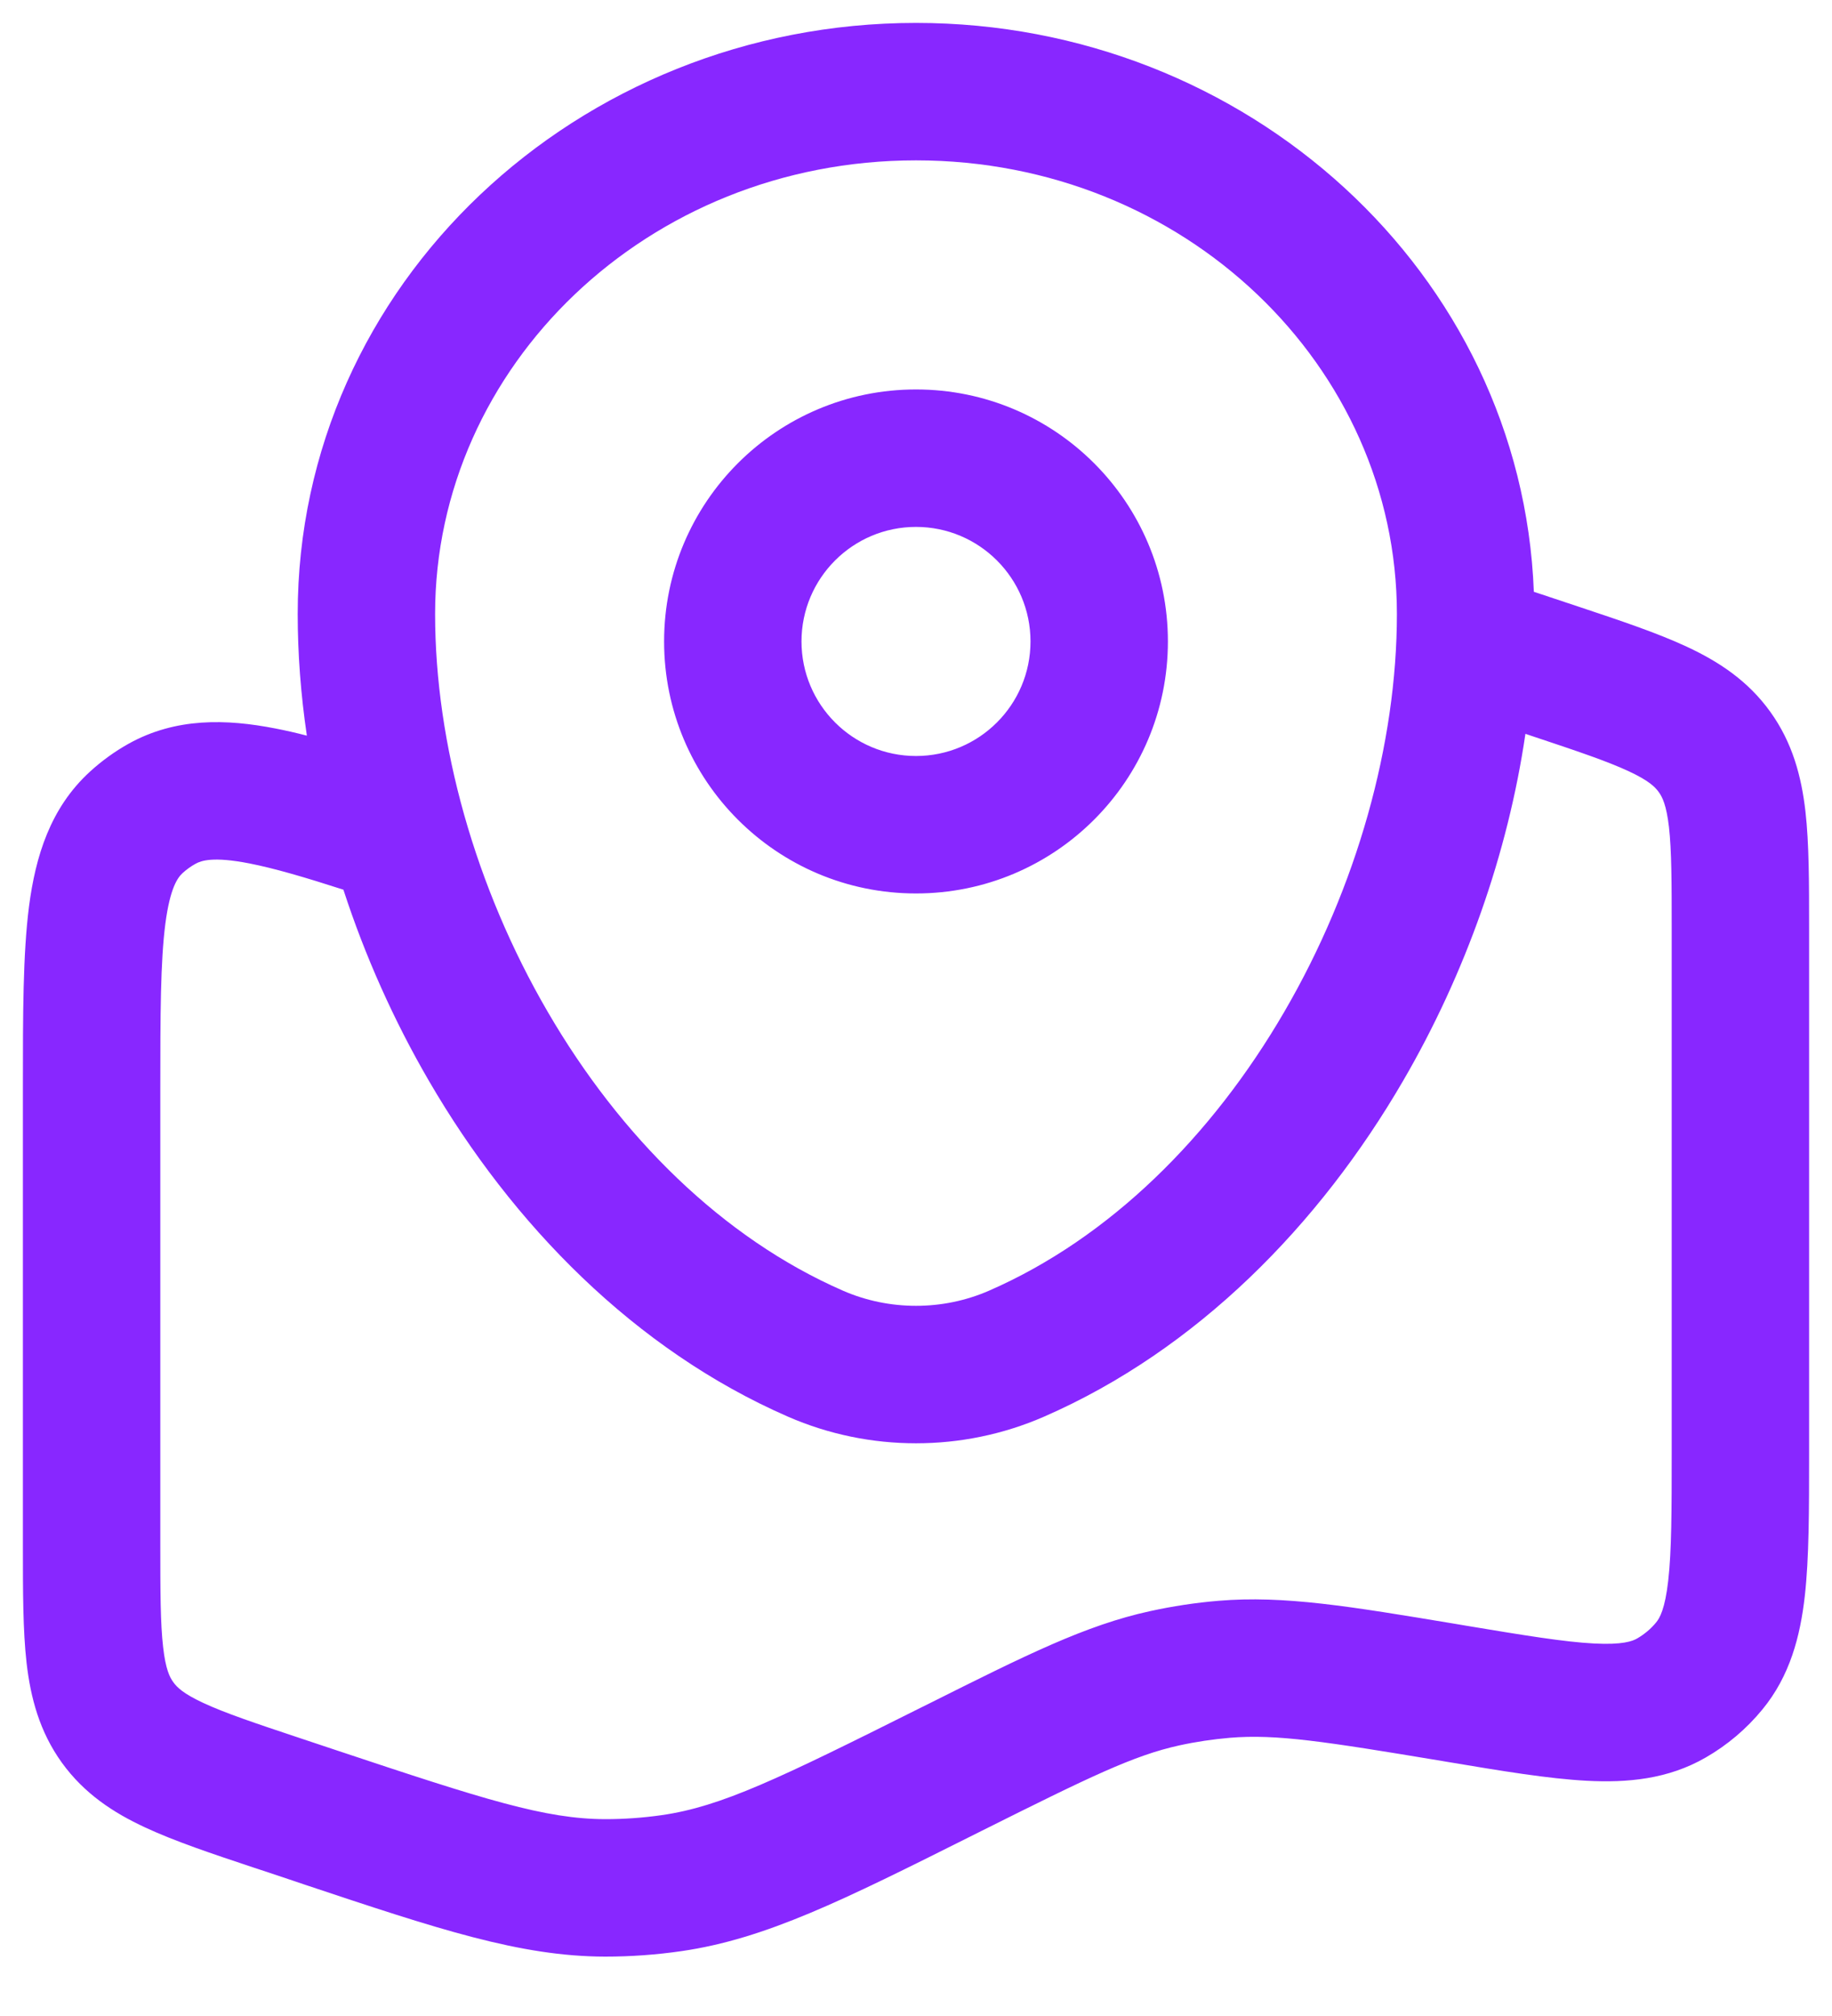 <svg width="20" height="22" viewBox="0 0 20 22" fill="none" xmlns="http://www.w3.org/2000/svg">
<path fill-rule="evenodd" clip-rule="evenodd" d="M3.25 6.7C3.25 3.102 6.309 0.25 10 0.25C13.608 0.25 16.612 2.975 16.745 6.458L17.223 6.617C17.686 6.771 18.092 6.907 18.414 7.057C18.762 7.219 19.081 7.427 19.325 7.766C19.569 8.104 19.666 8.473 19.71 8.854C19.75 9.207 19.75 9.635 19.75 10.123V15.871C19.75 16.481 19.75 17 19.703 17.418C19.653 17.856 19.542 18.288 19.24 18.655C19.067 18.866 18.857 19.044 18.62 19.18C18.208 19.417 17.765 19.456 17.324 19.433C16.904 19.411 16.392 19.326 15.79 19.225L15.749 19.218C14.456 19.003 13.935 18.922 13.427 18.964C13.242 18.98 13.057 19.007 12.875 19.047C12.377 19.156 11.899 19.389 10.716 19.98C10.675 20.001 10.634 20.021 10.594 20.041C9.211 20.733 8.36 21.159 7.44 21.292C7.164 21.332 6.885 21.352 6.605 21.352C5.677 21.35 4.78 21.051 3.325 20.566C3.283 20.552 3.241 20.538 3.198 20.523L2.814 20.395L2.777 20.383C2.314 20.229 1.908 20.093 1.586 19.943C1.238 19.782 0.919 19.573 0.675 19.235C0.431 18.896 0.334 18.527 0.29 18.146C0.25 17.793 0.25 17.365 0.25 16.877L0.25 11.857C0.25 11.071 0.25 10.409 0.317 9.889C0.388 9.348 0.547 8.818 0.983 8.42C1.111 8.303 1.252 8.201 1.404 8.116C1.92 7.829 2.472 7.845 3.008 7.95C3.117 7.971 3.231 7.997 3.35 8.028C3.284 7.582 3.25 7.137 3.25 6.7ZM3.749 9.709C3.321 9.571 2.992 9.475 2.721 9.422C2.326 9.345 2.196 9.392 2.135 9.426C2.084 9.454 2.037 9.488 1.994 9.527C1.942 9.575 1.857 9.683 1.805 10.082C1.752 10.493 1.75 11.057 1.75 11.908V16.838C1.75 17.377 1.751 17.718 1.781 17.976C1.808 18.214 1.852 18.303 1.892 18.357C1.931 18.412 2.001 18.482 2.218 18.583C2.454 18.693 2.777 18.802 3.288 18.972L3.672 19.1C5.296 19.641 5.951 19.85 6.608 19.852C6.815 19.852 7.021 19.837 7.225 19.808C7.876 19.714 8.501 19.411 10.045 18.639C10.076 18.623 10.107 18.608 10.138 18.593C11.199 18.062 11.852 17.735 12.555 17.582C12.801 17.528 13.051 17.49 13.302 17.469C14.019 17.409 14.734 17.529 15.895 17.722C15.928 17.728 15.961 17.733 15.995 17.739C16.65 17.848 17.078 17.918 17.402 17.935C17.714 17.951 17.821 17.91 17.873 17.88C17.952 17.834 18.023 17.775 18.08 17.705C18.119 17.658 18.177 17.559 18.212 17.249C18.249 16.926 18.25 16.492 18.25 15.829V10.162C18.25 9.623 18.249 9.282 18.22 9.024C18.192 8.786 18.148 8.697 18.108 8.643C18.069 8.588 17.999 8.518 17.782 8.417C17.546 8.307 17.223 8.198 16.712 8.028L16.653 8.008C16.462 9.31 16 10.623 15.317 11.796C14.405 13.364 13.07 14.73 11.397 15.46C10.509 15.847 9.491 15.847 8.603 15.46C6.93 14.73 5.595 13.364 4.683 11.796C4.299 11.136 3.984 10.431 3.749 9.709ZM10 1.75C7.064 1.75 4.75 4.002 4.75 6.7C4.75 8.118 5.187 9.681 5.979 11.041C6.771 12.403 7.888 13.511 9.203 14.085C9.708 14.305 10.292 14.305 10.797 14.085C12.113 13.511 13.229 12.403 14.021 11.041C14.813 9.681 15.25 8.118 15.25 6.7C15.25 4.002 12.936 1.75 10 1.75ZM10 5.75C9.31 5.75 8.75 6.31 8.75 7C8.75 7.69 9.31 8.25 10 8.25C10.69 8.25 11.25 7.69 11.25 7C11.25 6.31 10.69 5.75 10 5.75ZM7.25 7C7.25 5.481 8.481 4.25 10 4.25C11.519 4.25 12.75 5.481 12.75 7C12.75 8.519 11.519 9.75 10 9.75C8.481 9.75 7.25 8.519 7.25 7Z" fill="#8827FF"/>
</svg>
